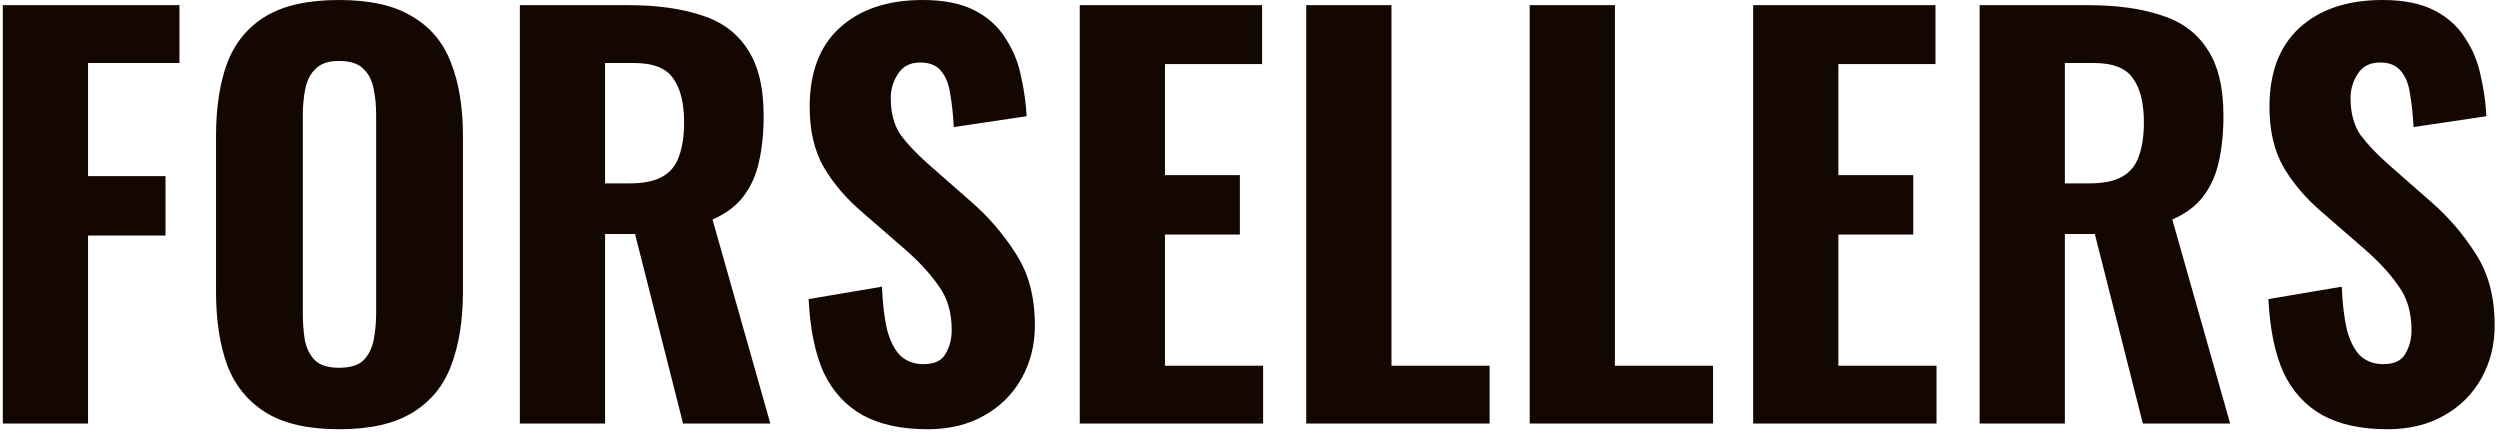 <?xml version="1.0" encoding="UTF-8"?> <svg xmlns="http://www.w3.org/2000/svg" width="242" height="42" viewBox="0 0 242 42" fill="none"><path d="M0.272 41V0.5H17.372V6.1H8.522V17.05H16.022V22.8H8.522V41H0.272ZM32.812 41.55C29.845 41.55 27.495 41.017 25.762 39.95C24.029 38.883 22.779 37.367 22.012 35.4C21.279 33.4 20.912 31.017 20.912 28.25V13.15C20.912 10.383 21.279 8.017 22.012 6.05C22.779 4.083 24.029 2.583 25.762 1.55C27.495 0.517 29.845 -2.6226e-06 32.812 -2.6226e-06C35.812 -2.6226e-06 38.179 0.533 39.912 1.6C41.679 2.633 42.929 4.133 43.662 6.1C44.429 8.033 44.812 10.383 44.812 13.15V28.25C44.812 31.017 44.429 33.4 43.662 35.4C42.929 37.367 41.679 38.883 39.912 39.95C38.179 41.017 35.812 41.55 32.812 41.55ZM32.812 35.6C33.879 35.6 34.662 35.367 35.162 34.9C35.662 34.4 35.995 33.75 36.162 32.95C36.329 32.117 36.412 31.233 36.412 30.3V11.15C36.412 10.217 36.329 9.35 36.162 8.55C35.995 7.75 35.662 7.117 35.162 6.65C34.662 6.15 33.879 5.9 32.812 5.9C31.812 5.9 31.062 6.15 30.562 6.65C30.062 7.117 29.729 7.75 29.562 8.55C29.395 9.35 29.312 10.217 29.312 11.15V30.3C29.312 31.233 29.379 32.117 29.512 32.95C29.679 33.75 30.012 34.4 30.512 34.9C31.012 35.367 31.779 35.6 32.812 35.6ZM50.321 41V0.5H60.821C63.554 0.5 65.887 0.817 67.82 1.45C69.787 2.05 71.287 3.133 72.32 4.7C73.387 6.267 73.921 8.433 73.921 11.2C73.921 12.867 73.77 14.35 73.471 15.65C73.204 16.917 72.704 18.033 71.971 19C71.27 19.933 70.27 20.683 68.971 21.25L74.57 41H66.121L61.471 22.65H58.571V41H50.321ZM58.571 17.75H60.971C62.304 17.75 63.354 17.533 64.121 17.1C64.887 16.667 65.421 16.017 65.721 15.15C66.054 14.25 66.221 13.15 66.221 11.85C66.221 9.983 65.871 8.567 65.171 7.6C64.504 6.6 63.237 6.1 61.37 6.1H58.571V17.75ZM89.776 41.55C87.276 41.55 85.192 41.1 83.526 40.2C81.859 39.267 80.592 37.883 79.726 36.05C78.892 34.183 78.409 31.817 78.276 28.95L85.376 27.75C85.442 29.417 85.609 30.817 85.876 31.95C86.176 33.05 86.609 33.883 87.176 34.45C87.776 34.983 88.509 35.25 89.376 35.25C90.442 35.25 91.159 34.917 91.526 34.25C91.926 33.583 92.126 32.817 92.126 31.95C92.126 30.25 91.709 28.833 90.876 27.7C90.076 26.533 89.009 25.367 87.676 24.2L83.476 20.55C81.976 19.283 80.742 17.85 79.776 16.25C78.842 14.65 78.376 12.683 78.376 10.35C78.376 7.017 79.342 4.467 81.276 2.7C83.242 0.9 85.926 -2.6226e-06 89.326 -2.6226e-06C91.359 -2.6226e-06 93.026 0.333 94.326 1C95.626 1.667 96.626 2.567 97.326 3.7C98.059 4.8 98.559 6.017 98.826 7.35C99.126 8.65 99.309 9.95 99.376 11.25L92.326 12.3C92.259 11.067 92.142 9.983 91.976 9.05C91.842 8.117 91.542 7.383 91.076 6.85C90.642 6.317 89.976 6.05 89.076 6.05C88.109 6.05 87.392 6.417 86.926 7.15C86.459 7.85 86.226 8.633 86.226 9.5C86.226 10.933 86.542 12.117 87.176 13.05C87.842 13.95 88.742 14.9 89.876 15.9L93.976 19.5C95.676 20.967 97.126 22.65 98.326 24.55C99.559 26.417 100.176 28.733 100.176 31.5C100.176 33.4 99.742 35.117 98.876 36.65C98.009 38.183 96.792 39.383 95.226 40.25C93.692 41.117 91.876 41.55 89.776 41.55ZM104.52 41V0.5H122.17V6.2H112.77V16.95H120.02V22.7H112.77V35.4H122.27V41H104.52ZM126.444 41V0.5H134.694V35.4H144.194V41H126.444ZM148.074 41V0.5H156.324V35.4H165.824V41H148.074ZM169.705 41V0.5H187.355V6.2H177.955V16.95H185.205V22.7H177.955V35.4H187.455V41H169.705ZM191.629 41V0.5H202.129C204.862 0.5 207.196 0.817 209.129 1.45C211.096 2.05 212.596 3.133 213.629 4.7C214.696 6.267 215.229 8.433 215.229 11.2C215.229 12.867 215.079 14.35 214.779 15.65C214.512 16.917 214.012 18.033 213.279 19C212.579 19.933 211.579 20.683 210.279 21.25L215.879 41H207.429L202.779 22.65H199.879V41H191.629ZM199.879 17.75H202.279C203.612 17.75 204.662 17.533 205.429 17.1C206.196 16.667 206.729 16.017 207.029 15.15C207.362 14.25 207.529 13.15 207.529 11.85C207.529 9.983 207.179 8.567 206.479 7.6C205.812 6.6 204.546 6.1 202.679 6.1H199.879V17.75ZM231.084 41.55C228.584 41.55 226.501 41.1 224.834 40.2C223.168 39.267 221.901 37.883 221.034 36.05C220.201 34.183 219.718 31.817 219.584 28.95L226.684 27.75C226.751 29.417 226.918 30.817 227.184 31.95C227.484 33.05 227.918 33.883 228.484 34.45C229.084 34.983 229.818 35.25 230.684 35.25C231.751 35.25 232.468 34.917 232.834 34.25C233.234 33.583 233.434 32.817 233.434 31.95C233.434 30.25 233.018 28.833 232.184 27.7C231.384 26.533 230.318 25.367 228.984 24.2L224.784 20.55C223.284 19.283 222.051 17.85 221.084 16.25C220.151 14.65 219.684 12.683 219.684 10.35C219.684 7.017 220.651 4.467 222.584 2.7C224.551 0.9 227.234 -2.6226e-06 230.634 -2.6226e-06C232.668 -2.6226e-06 234.334 0.333 235.634 1C236.934 1.667 237.934 2.567 238.634 3.7C239.368 4.8 239.868 6.017 240.134 7.35C240.434 8.65 240.618 9.95 240.684 11.25L233.634 12.3C233.568 11.067 233.451 9.983 233.284 9.05C233.151 8.117 232.851 7.383 232.384 6.85C231.951 6.317 231.284 6.05 230.384 6.05C229.418 6.05 228.701 6.417 228.234 7.15C227.768 7.85 227.534 8.633 227.534 9.5C227.534 10.933 227.851 12.117 228.484 13.05C229.151 13.95 230.051 14.9 231.184 15.9L235.284 19.5C236.984 20.967 238.434 22.65 239.634 24.55C240.868 26.417 241.484 28.733 241.484 31.5C241.484 33.4 241.051 35.117 240.184 36.65C239.318 38.183 238.101 39.383 236.534 40.25C235.001 41.117 233.184 41.55 231.084 41.55Z" fill="#140601"></path></svg> 